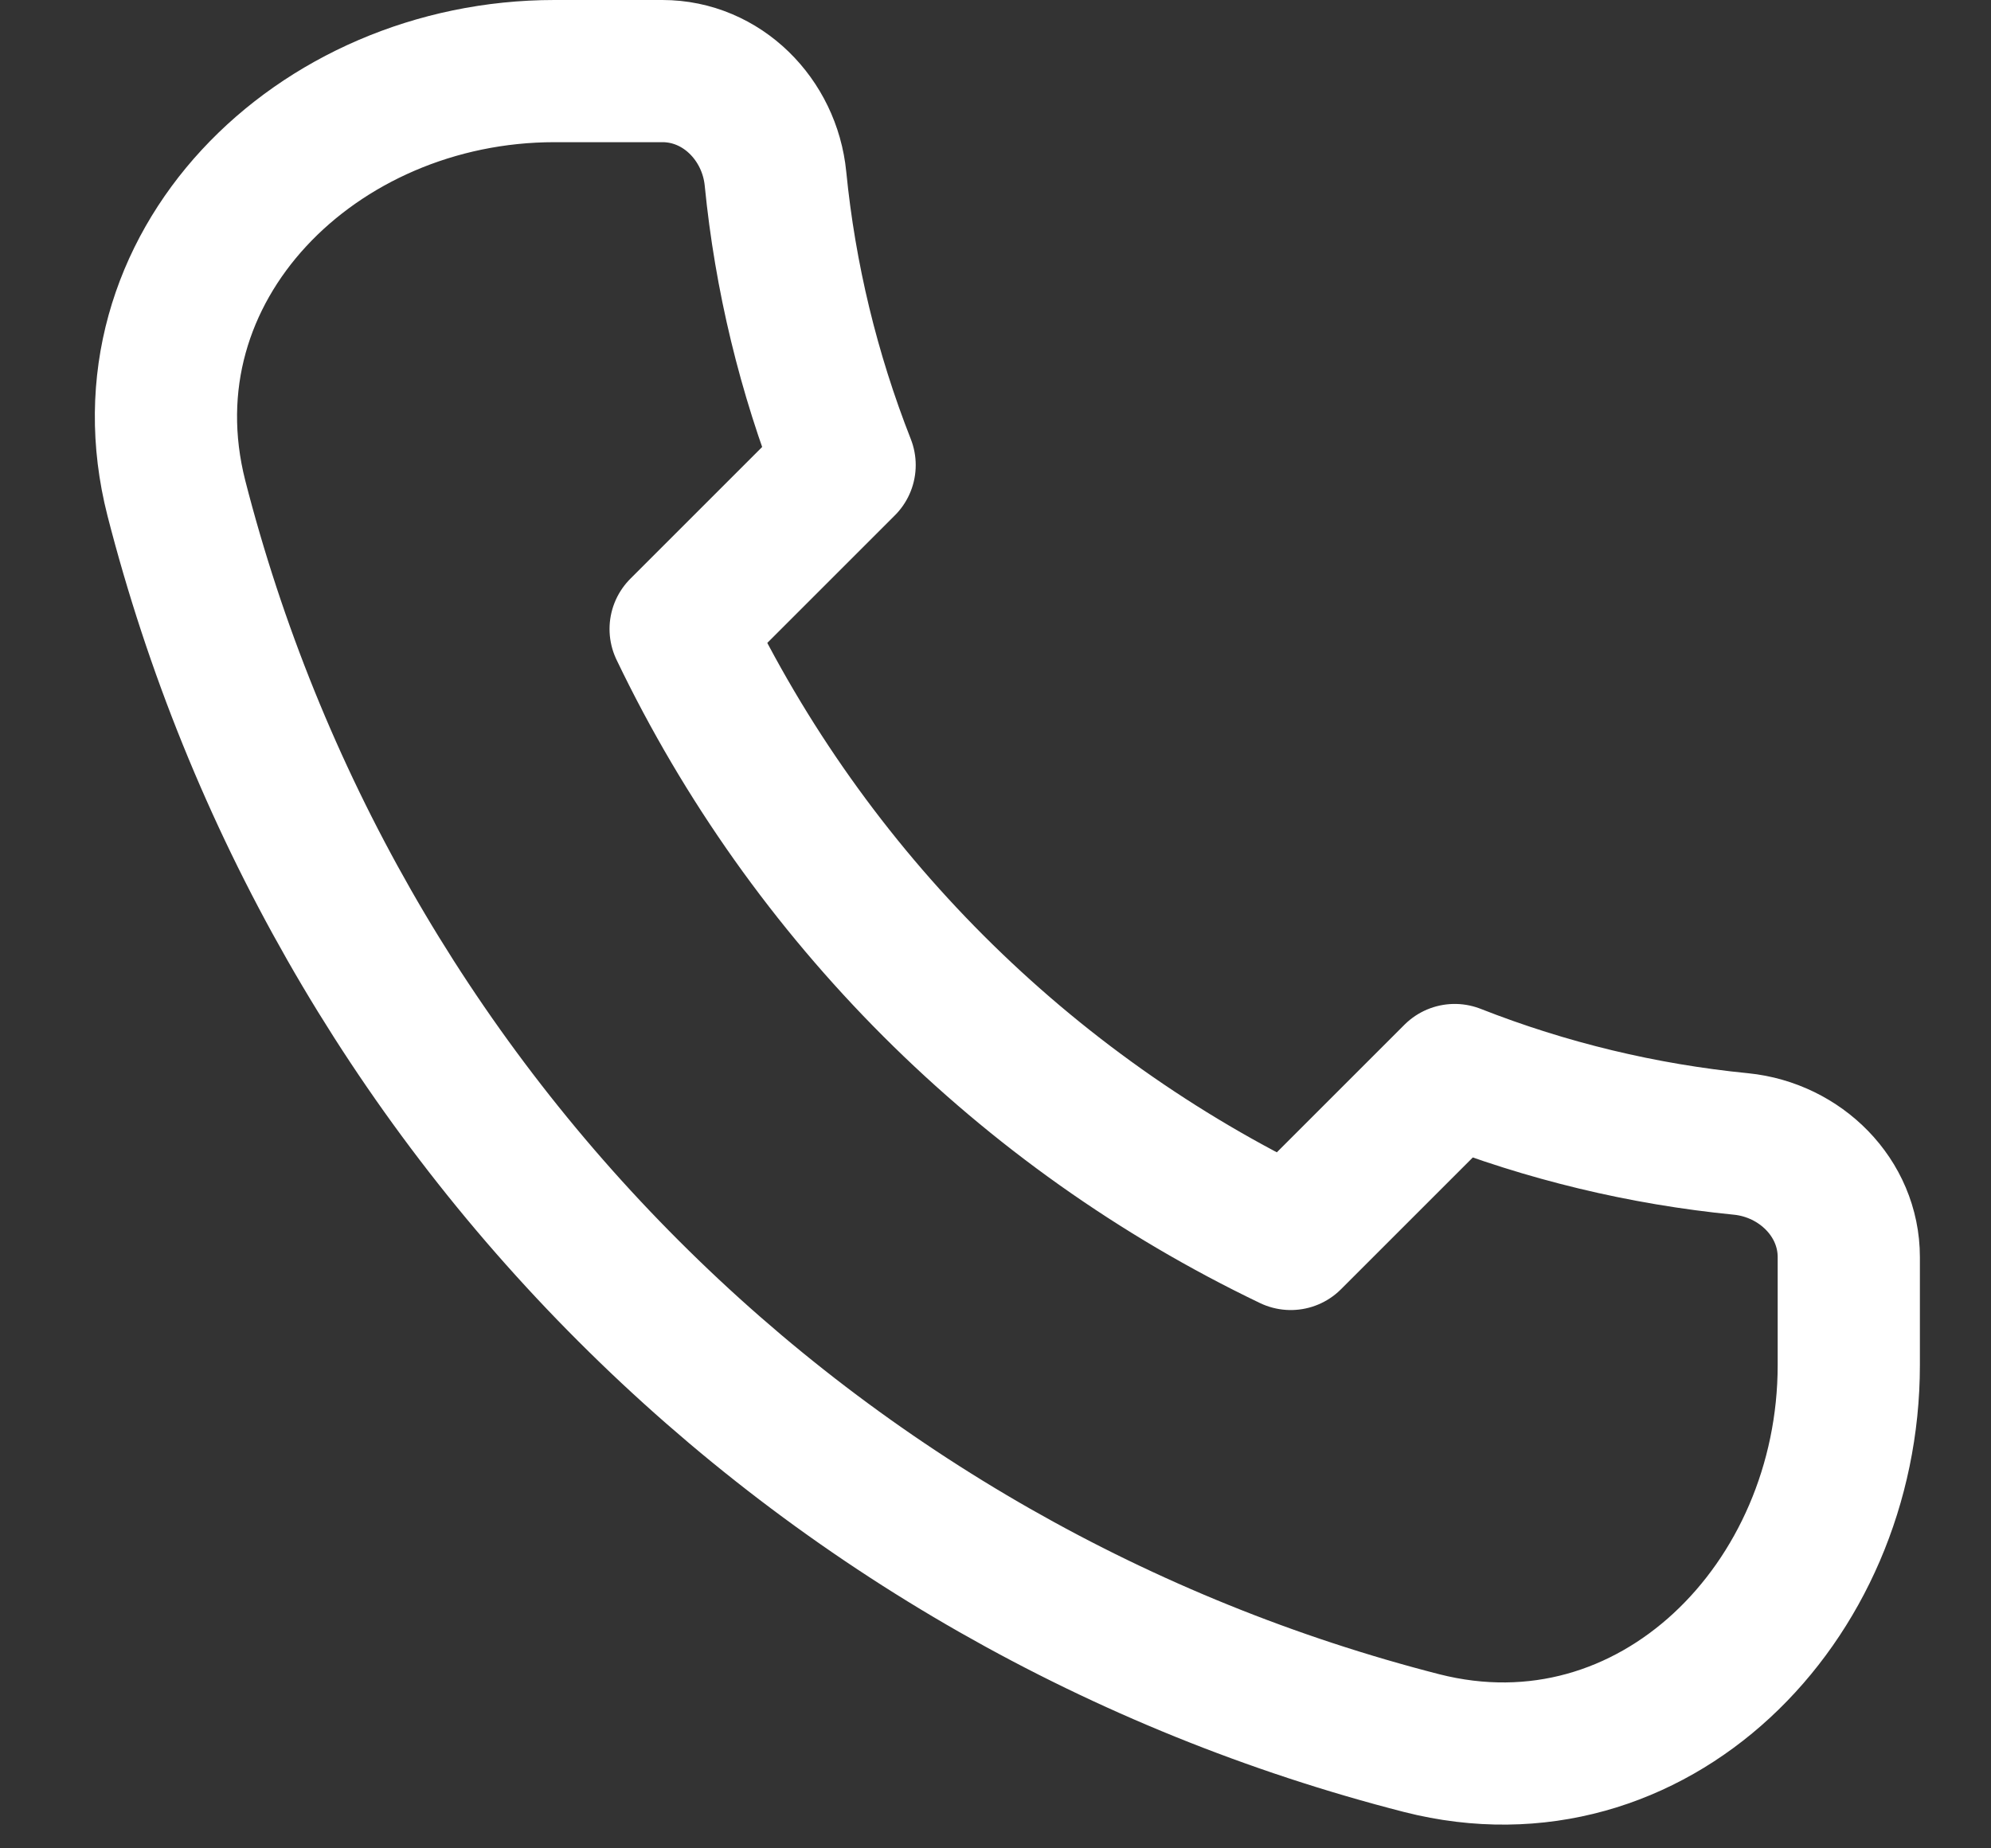 <svg width="14" height="13" viewBox="0 0 14 13" fill="none" xmlns="http://www.w3.org/2000/svg">
<rect x="0" y="0" width="14" height="13" fill="#333333" stroke="none"/>
<path d="M1.24 3.503C1.781 5.614 2.879 7.54 4.42 9.08C5.96 10.621 7.886 11.719 9.997 12.26C11.62 12.673 13 11.277 13 9.601V8.842C13 8.424 12.659 8.088 12.243 8.046C11.553 7.978 10.875 7.815 10.229 7.561L9.076 8.714C7.199 7.814 5.686 6.301 4.786 4.424L5.939 3.271C5.685 2.625 5.521 1.947 5.453 1.257C5.412 0.84 5.076 0.5 4.658 0.5H3.899C2.223 0.5 0.827 1.88 1.24 3.503Z" stroke="white" stroke-linecap="round" stroke-linejoin="round"/>
</svg>
